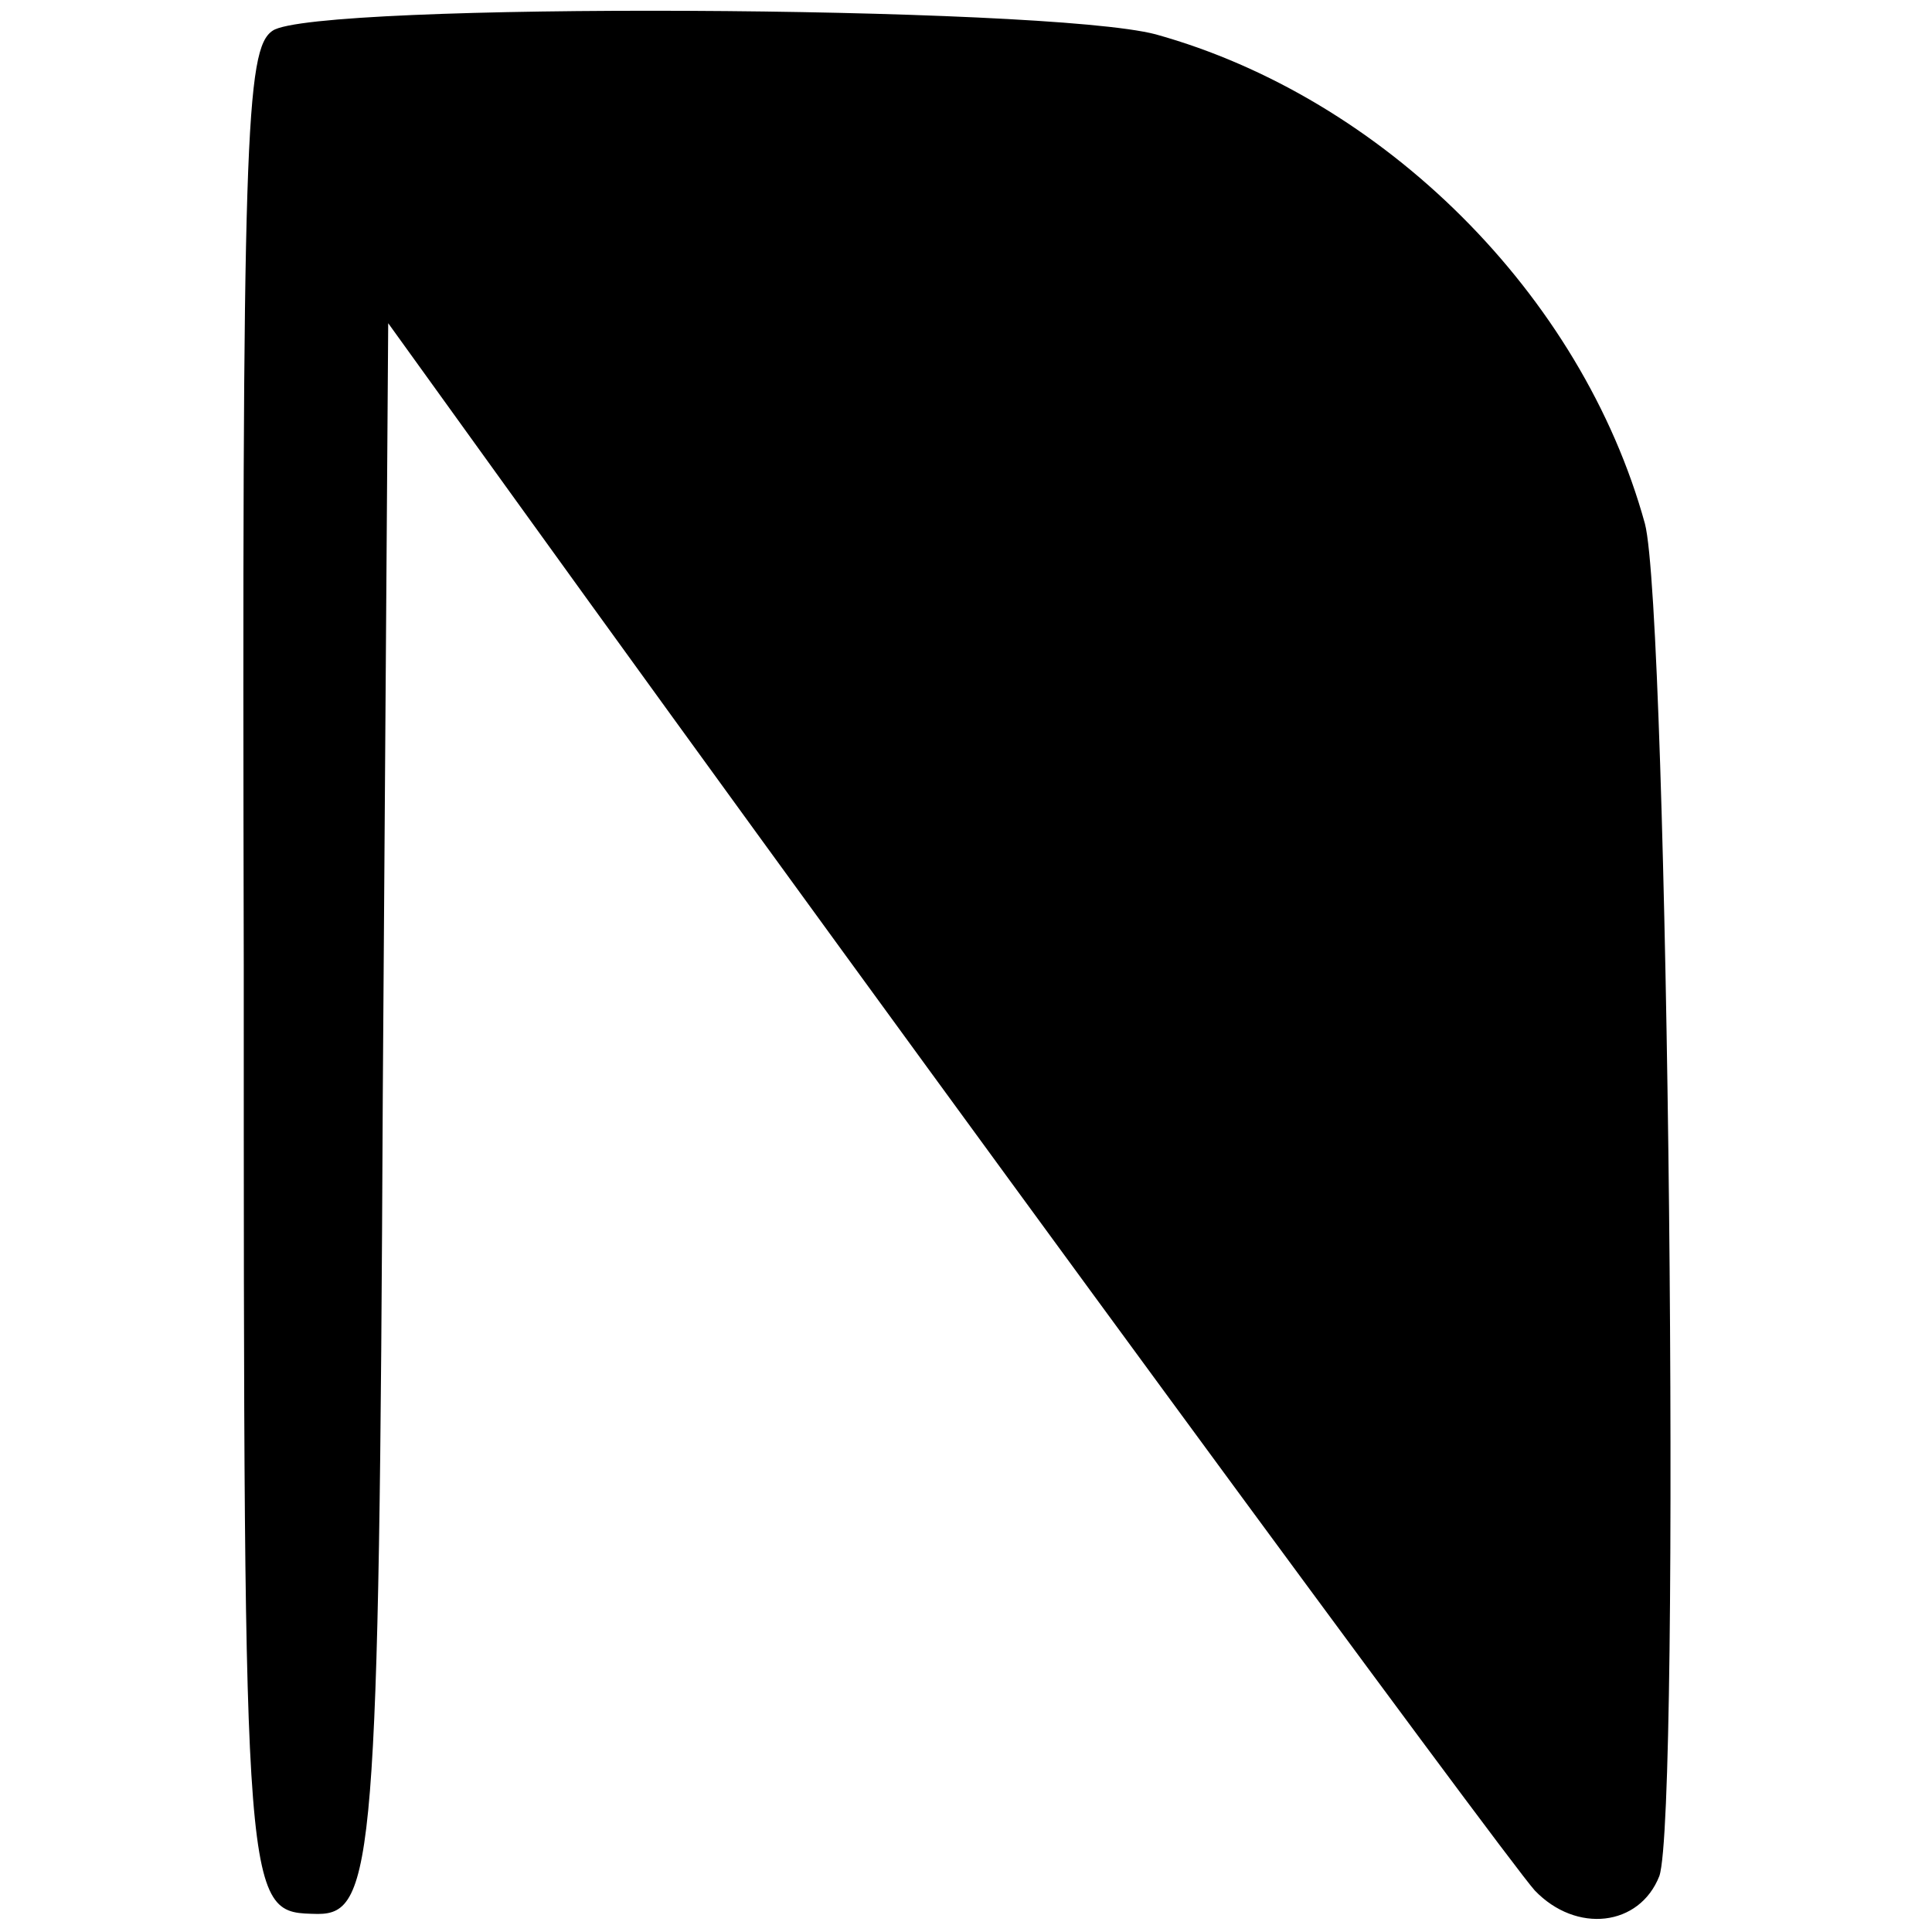 <?xml version="1.0" standalone="no"?>
<!DOCTYPE svg PUBLIC "-//W3C//DTD SVG 20010904//EN"
 "http://www.w3.org/TR/2001/REC-SVG-20010904/DTD/svg10.dtd">
<svg version="1.0" xmlns="http://www.w3.org/2000/svg"
 width="107pt" height="107pt" viewBox="0 0 107 107"
 preserveAspectRatio="xMidYMid meet">
<g transform="translate(0,107) scale(0.1,-0.1)"
fill="#000000" stroke="none">
<path d="M151 1053 c-15 -10 -17 -58 -16 -518 0 -530 0 -524 41 -525 31 0 34
30 36 454 l3 427 67 -93 c232 -322 551 -756 568 -775 23 -24 58 -20 69 8 12
35 5 700 -8 749 -35 127 -145 236 -271 271 -61 16 -466 18 -489 2z"/>
</g>
</svg>
